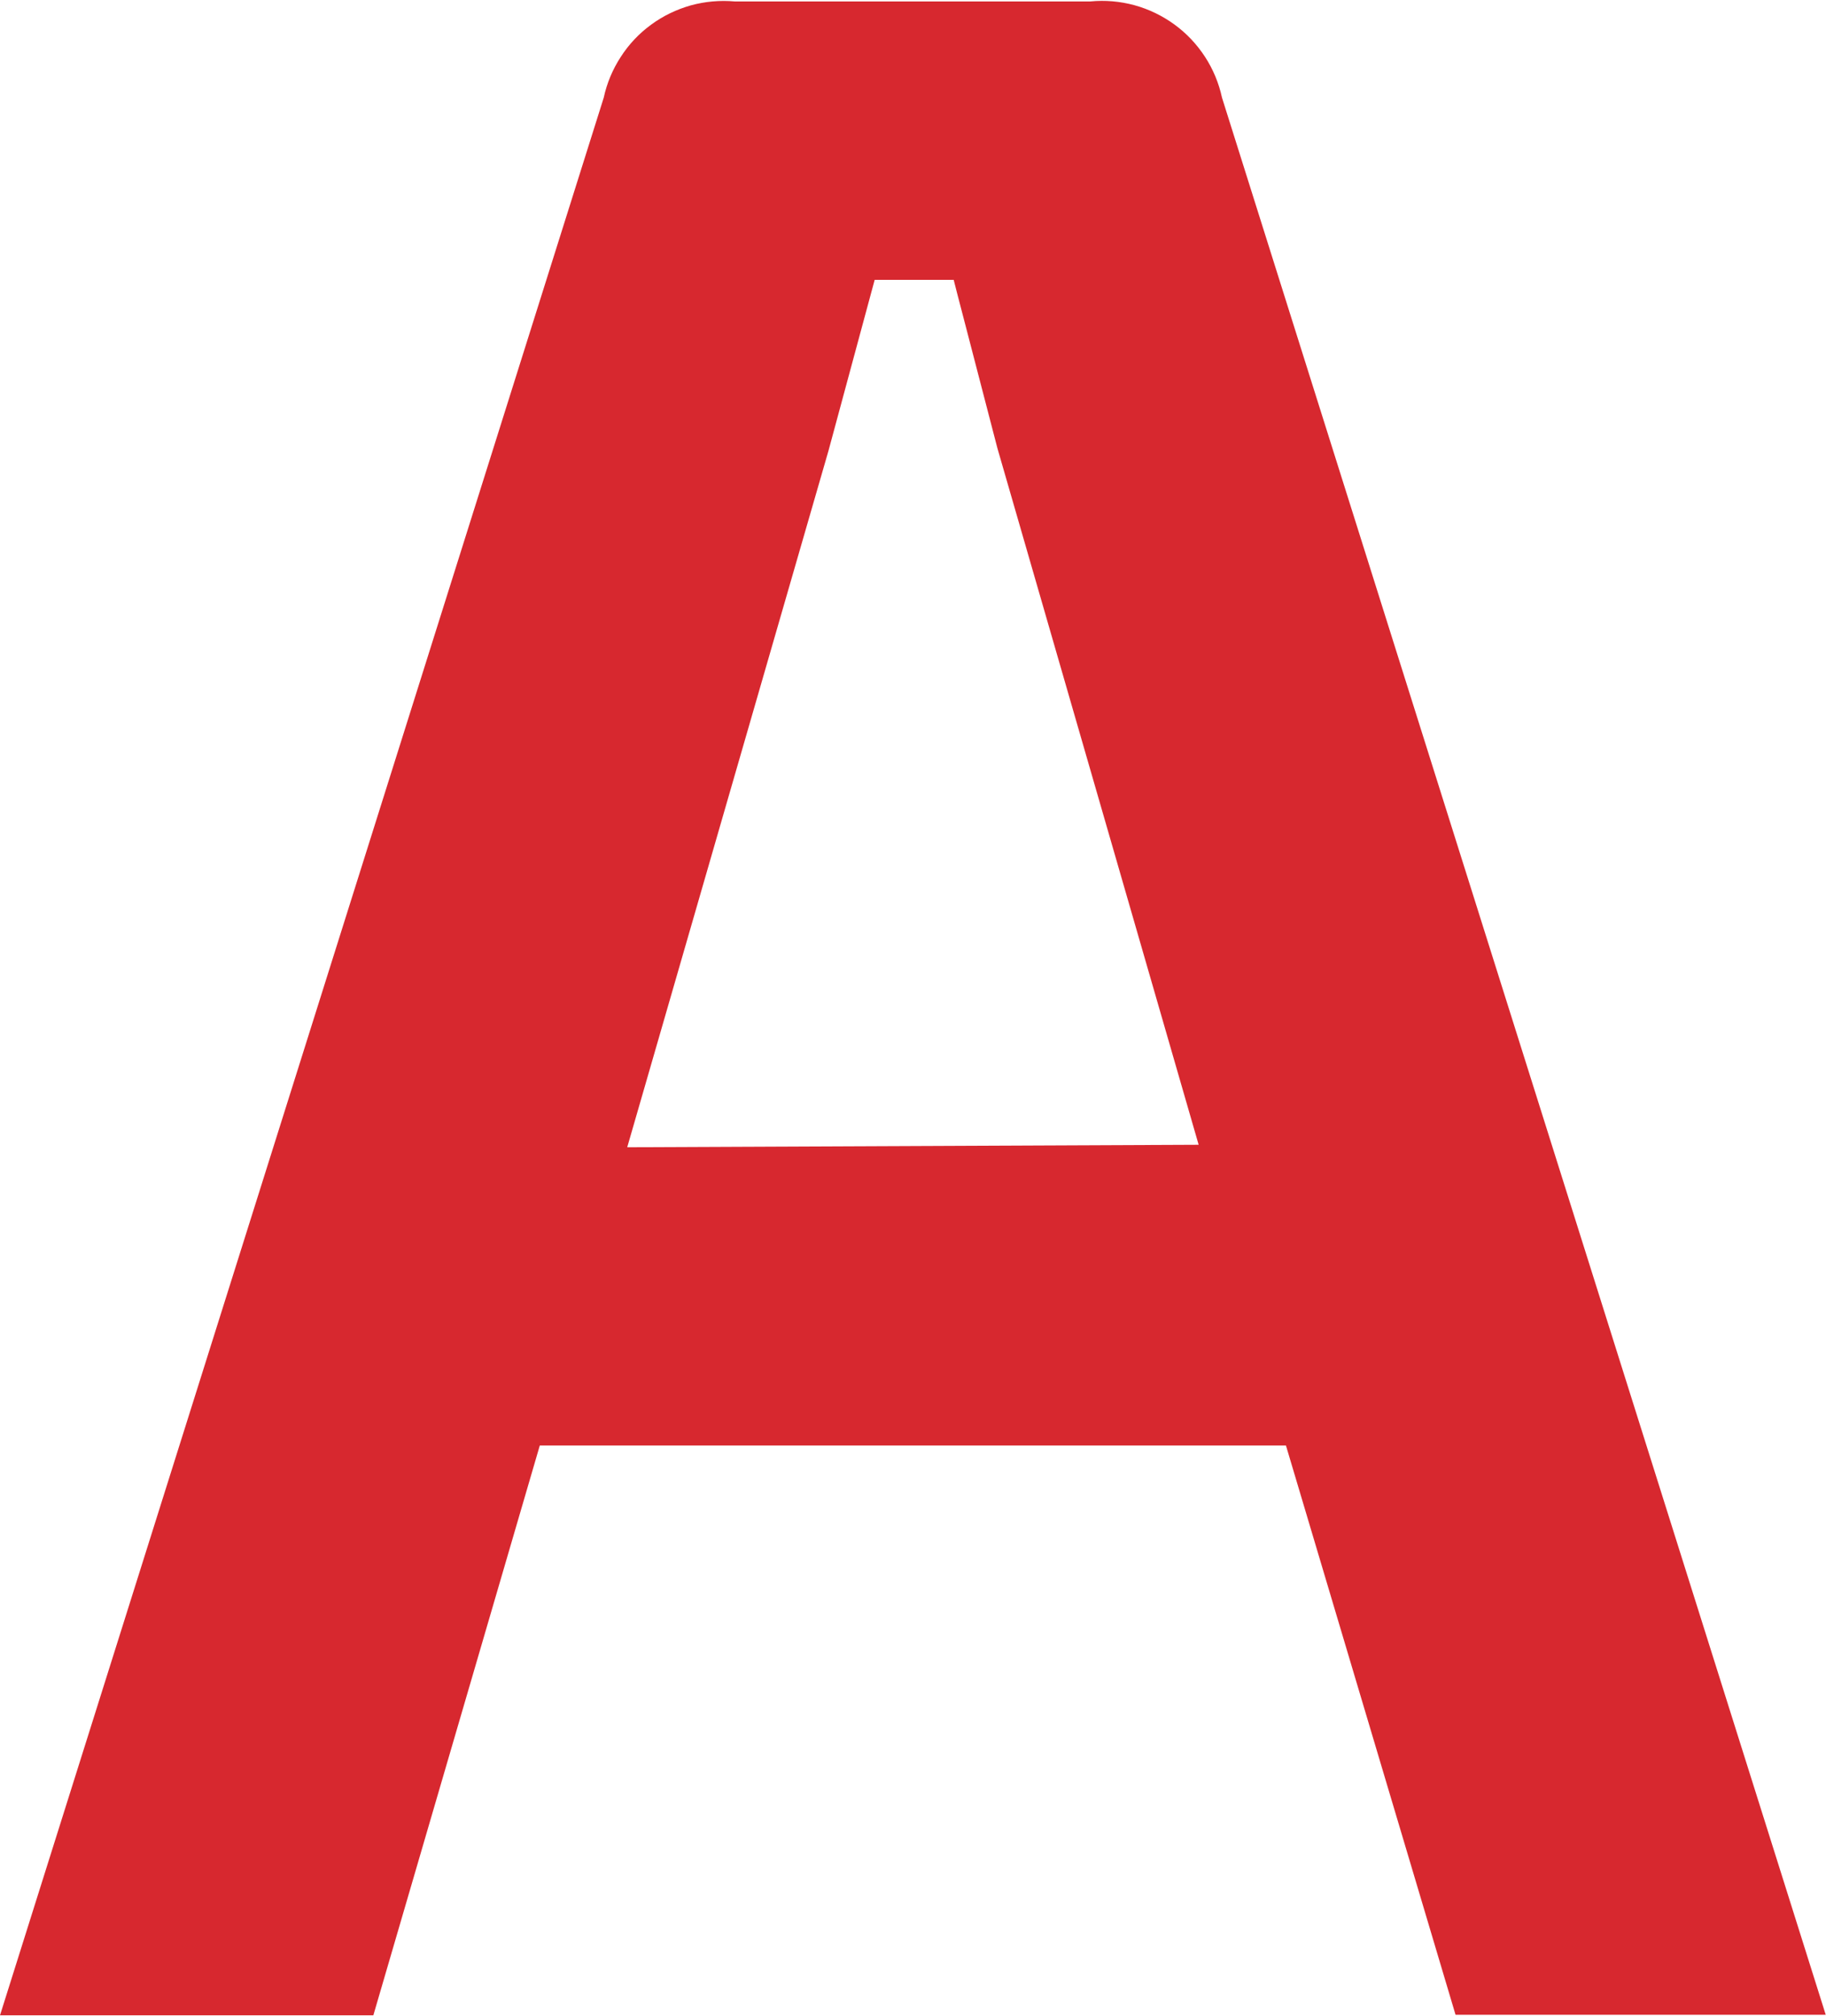 <svg xmlns="http://www.w3.org/2000/svg" version="1.2" viewBox="0 0 1391 1535"><path fill="#d7282f" fill-rule="evenodd" d="M979.6 1100.7H411.2l-126.8 433.9H0L459.9 74.4c2.4-11.1 6.8-21.6 13-31.1 6.1-9.5 13.9-17.8 23.1-24.5 9.1-6.7 19.3-11.6 30.2-14.7 10.9-3 22.3-4 33.5-3h270.9C841.9 0 853.3 1 864.3 4c10.9 3 21.2 8 30.4 14.7 9.2 6.7 17 15 23.2 24.5 6.2 9.5 10.6 20.1 13 31.2l459.9 1459.8h-282zm-66.5-229L759.8 341.3c-20.7-80-31.8-121.9-33.3-128.2h-60.2l-35.2 130.2-153.3 530.3z"/></svg>